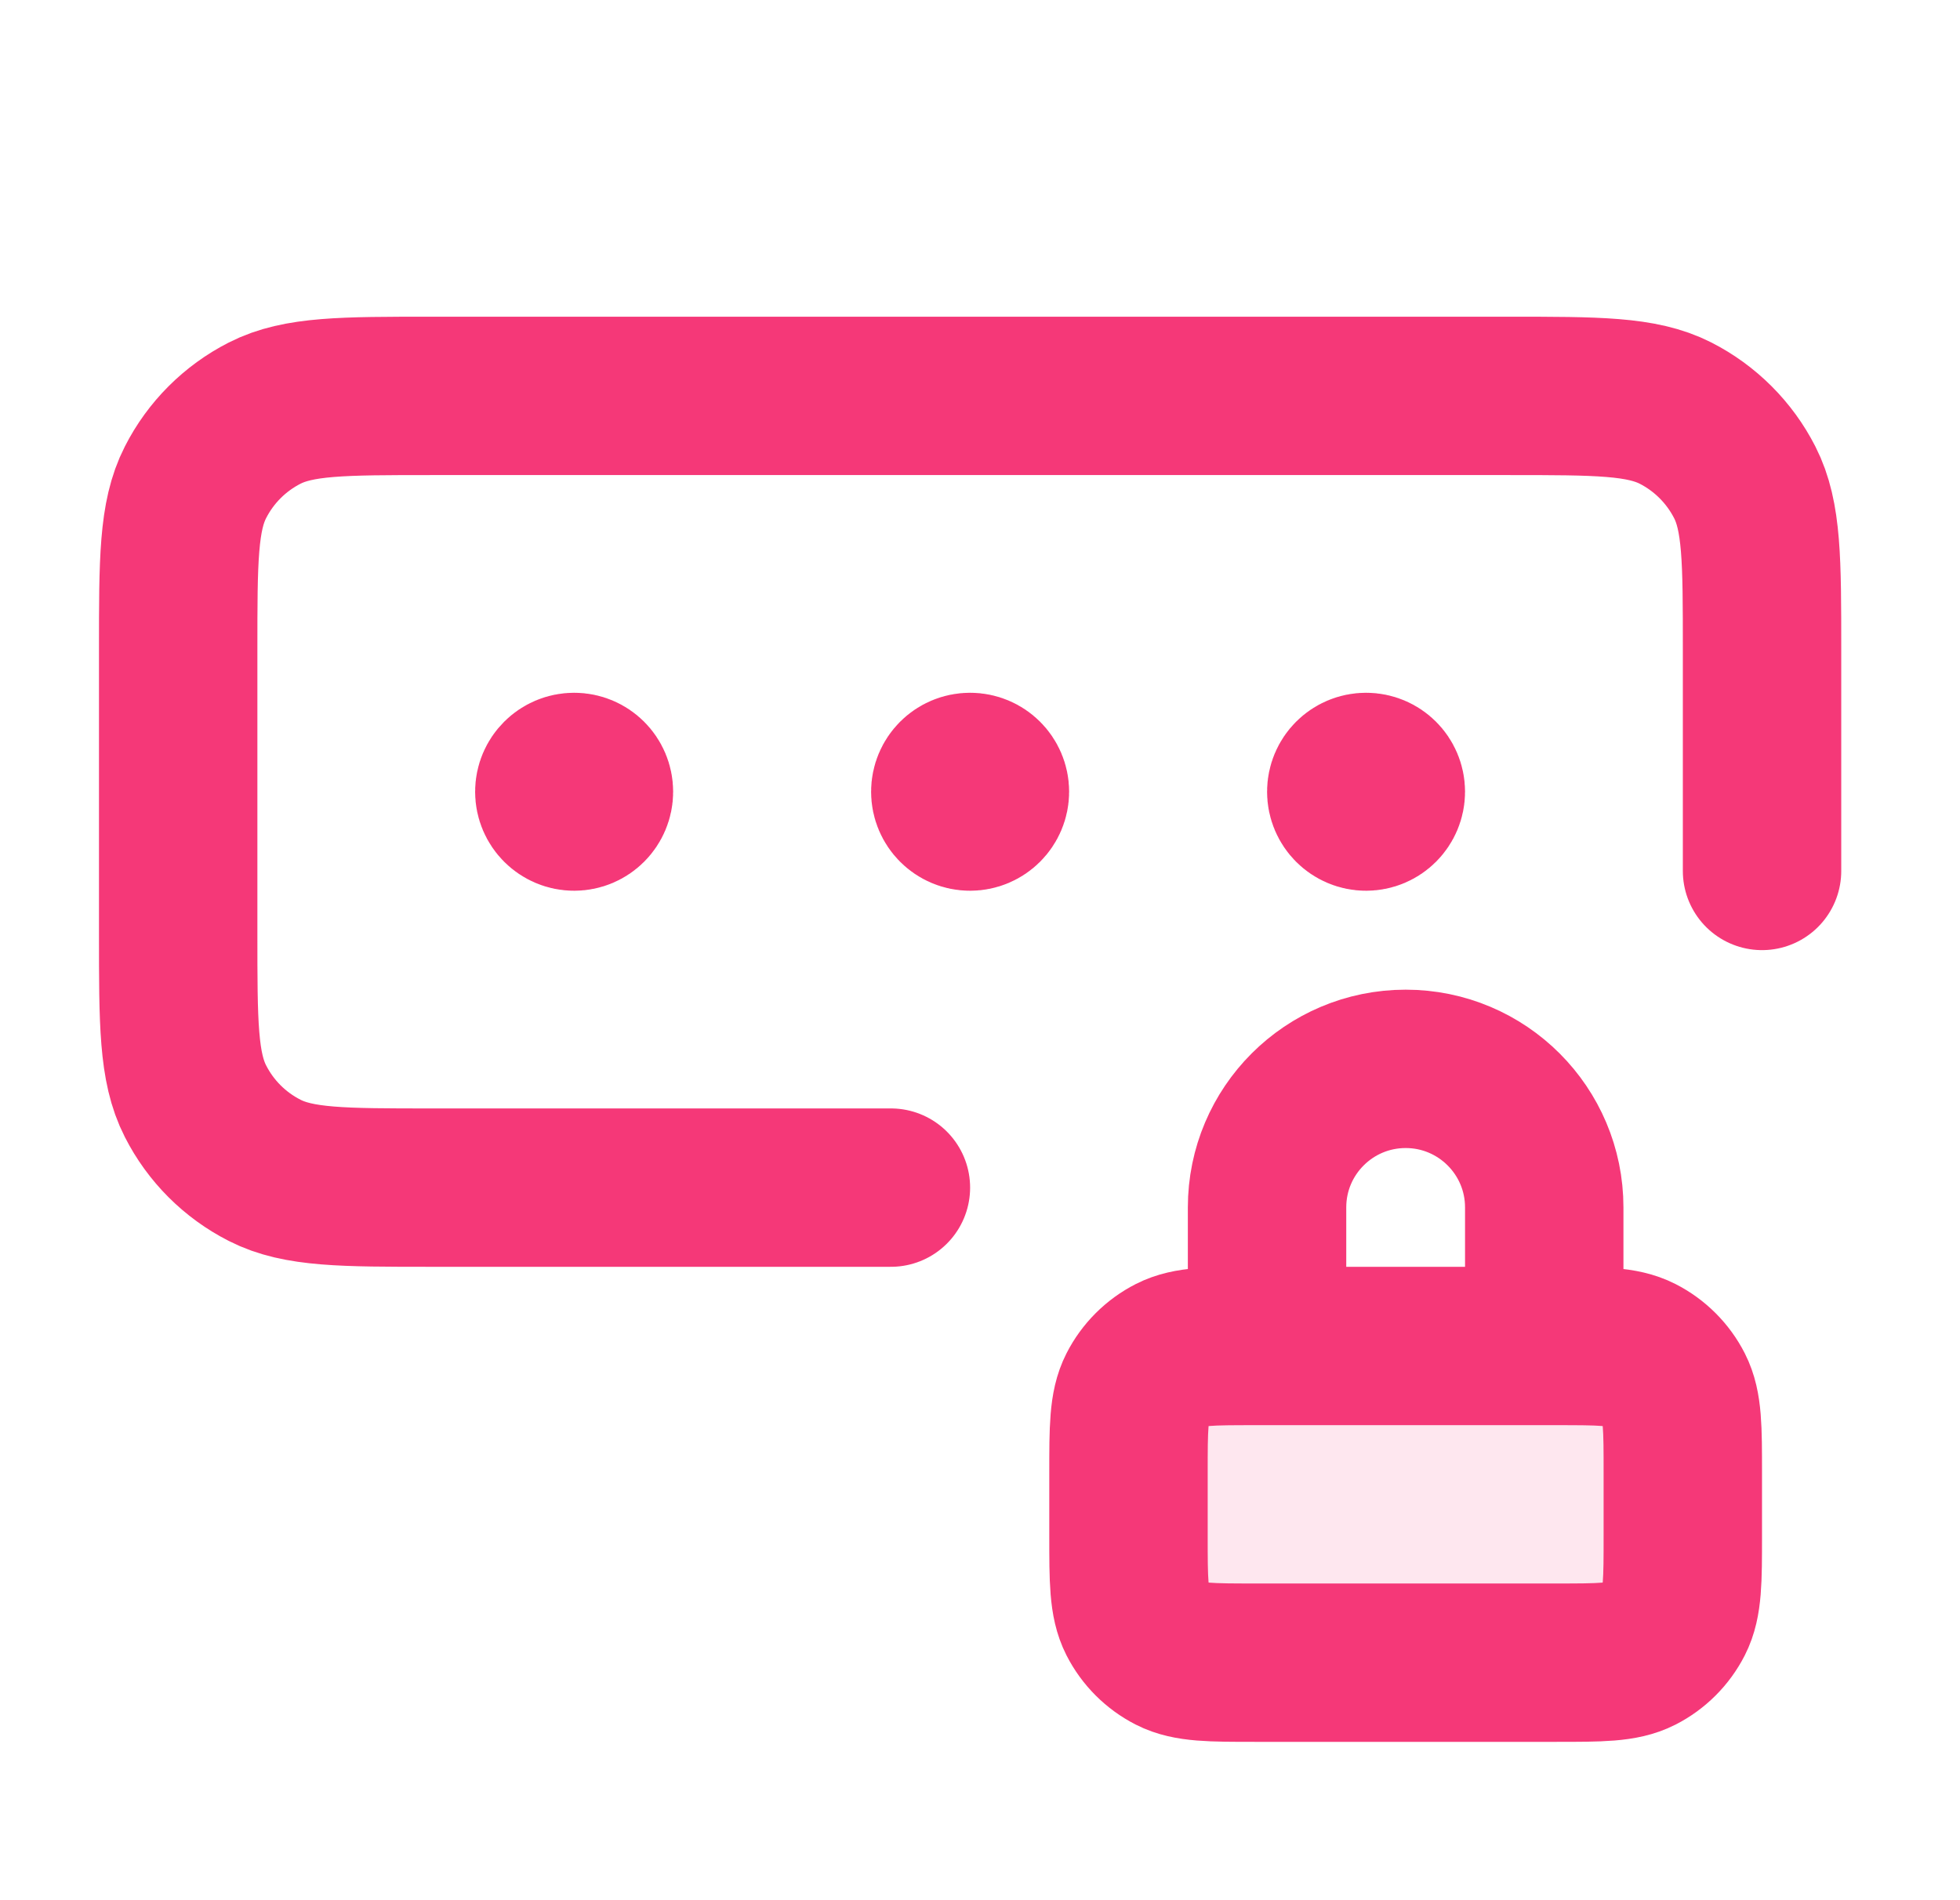 <svg width="33" height="32" viewBox="0 0 33 32" fill="none" xmlns="http://www.w3.org/2000/svg">
<path opacity="0.12" d="M19 24.8C19 24.053 19 23.68 19.145 23.395C19.273 23.144 19.477 22.94 19.728 22.812C20.013 22.667 20.387 22.667 21.133 22.667H26.2C26.947 22.667 27.32 22.667 27.605 22.812C27.856 22.94 28.06 23.144 28.188 23.395C28.333 23.68 28.333 24.053 28.333 24.8V25.867C28.333 26.613 28.333 26.987 28.188 27.272C28.06 27.523 27.856 27.727 27.605 27.855C27.32 28 26.947 28 26.2 28H21.133C20.387 28 20.013 28 19.728 27.855C19.477 27.727 19.273 27.523 19.145 27.272C19 26.987 19 26.613 19 25.867V24.8Z" fill="#F53878"/>
<path d="M29.667 14.667V10.933C29.667 9.44 29.667 8.693 29.376 8.123C29.12 7.621 28.712 7.213 28.211 6.957C27.64 6.667 26.893 6.667 25.4 6.667H7.267C5.773 6.667 5.026 6.667 4.456 6.957C3.954 7.213 3.546 7.621 3.291 8.123C3 8.693 3 9.44 3 10.933V15.733C3 17.227 3 17.974 3.291 18.544C3.546 19.046 3.954 19.454 4.456 19.709C5.026 20 5.773 20 7.267 20H15M16.333 13.333H16.34M23 13.333H23.007M9.667 13.333H9.673M26 22.667V20.333C26 19.045 24.955 18 23.667 18C22.378 18 21.333 19.045 21.333 20.333V22.667M16.667 13.333C16.667 13.517 16.517 13.667 16.333 13.667C16.149 13.667 16 13.517 16 13.333C16 13.149 16.149 13 16.333 13C16.517 13 16.667 13.149 16.667 13.333ZM23.333 13.333C23.333 13.517 23.184 13.667 23 13.667C22.816 13.667 22.667 13.517 22.667 13.333C22.667 13.149 22.816 13 23 13C23.184 13 23.333 13.149 23.333 13.333ZM10 13.333C10 13.517 9.851 13.667 9.667 13.667C9.483 13.667 9.333 13.517 9.333 13.333C9.333 13.149 9.483 13 9.667 13C9.851 13 10 13.149 10 13.333ZM21.133 28H26.2C26.947 28 27.32 28 27.605 27.855C27.856 27.727 28.06 27.523 28.188 27.272C28.333 26.987 28.333 26.613 28.333 25.867V24.8C28.333 24.053 28.333 23.68 28.188 23.395C28.06 23.144 27.856 22.94 27.605 22.812C27.32 22.667 26.947 22.667 26.2 22.667H21.133C20.387 22.667 20.013 22.667 19.728 22.812C19.477 22.94 19.273 23.144 19.145 23.395C19 23.68 19 24.053 19 24.8V25.867C19 26.613 19 26.987 19.145 27.272C19.273 27.523 19.477 27.727 19.728 27.855C20.013 28 20.387 28 21.133 28Z" stroke="#F53878" stroke-width="2.667" stroke-linecap="round" stroke-linejoin="round"/>
</svg>
